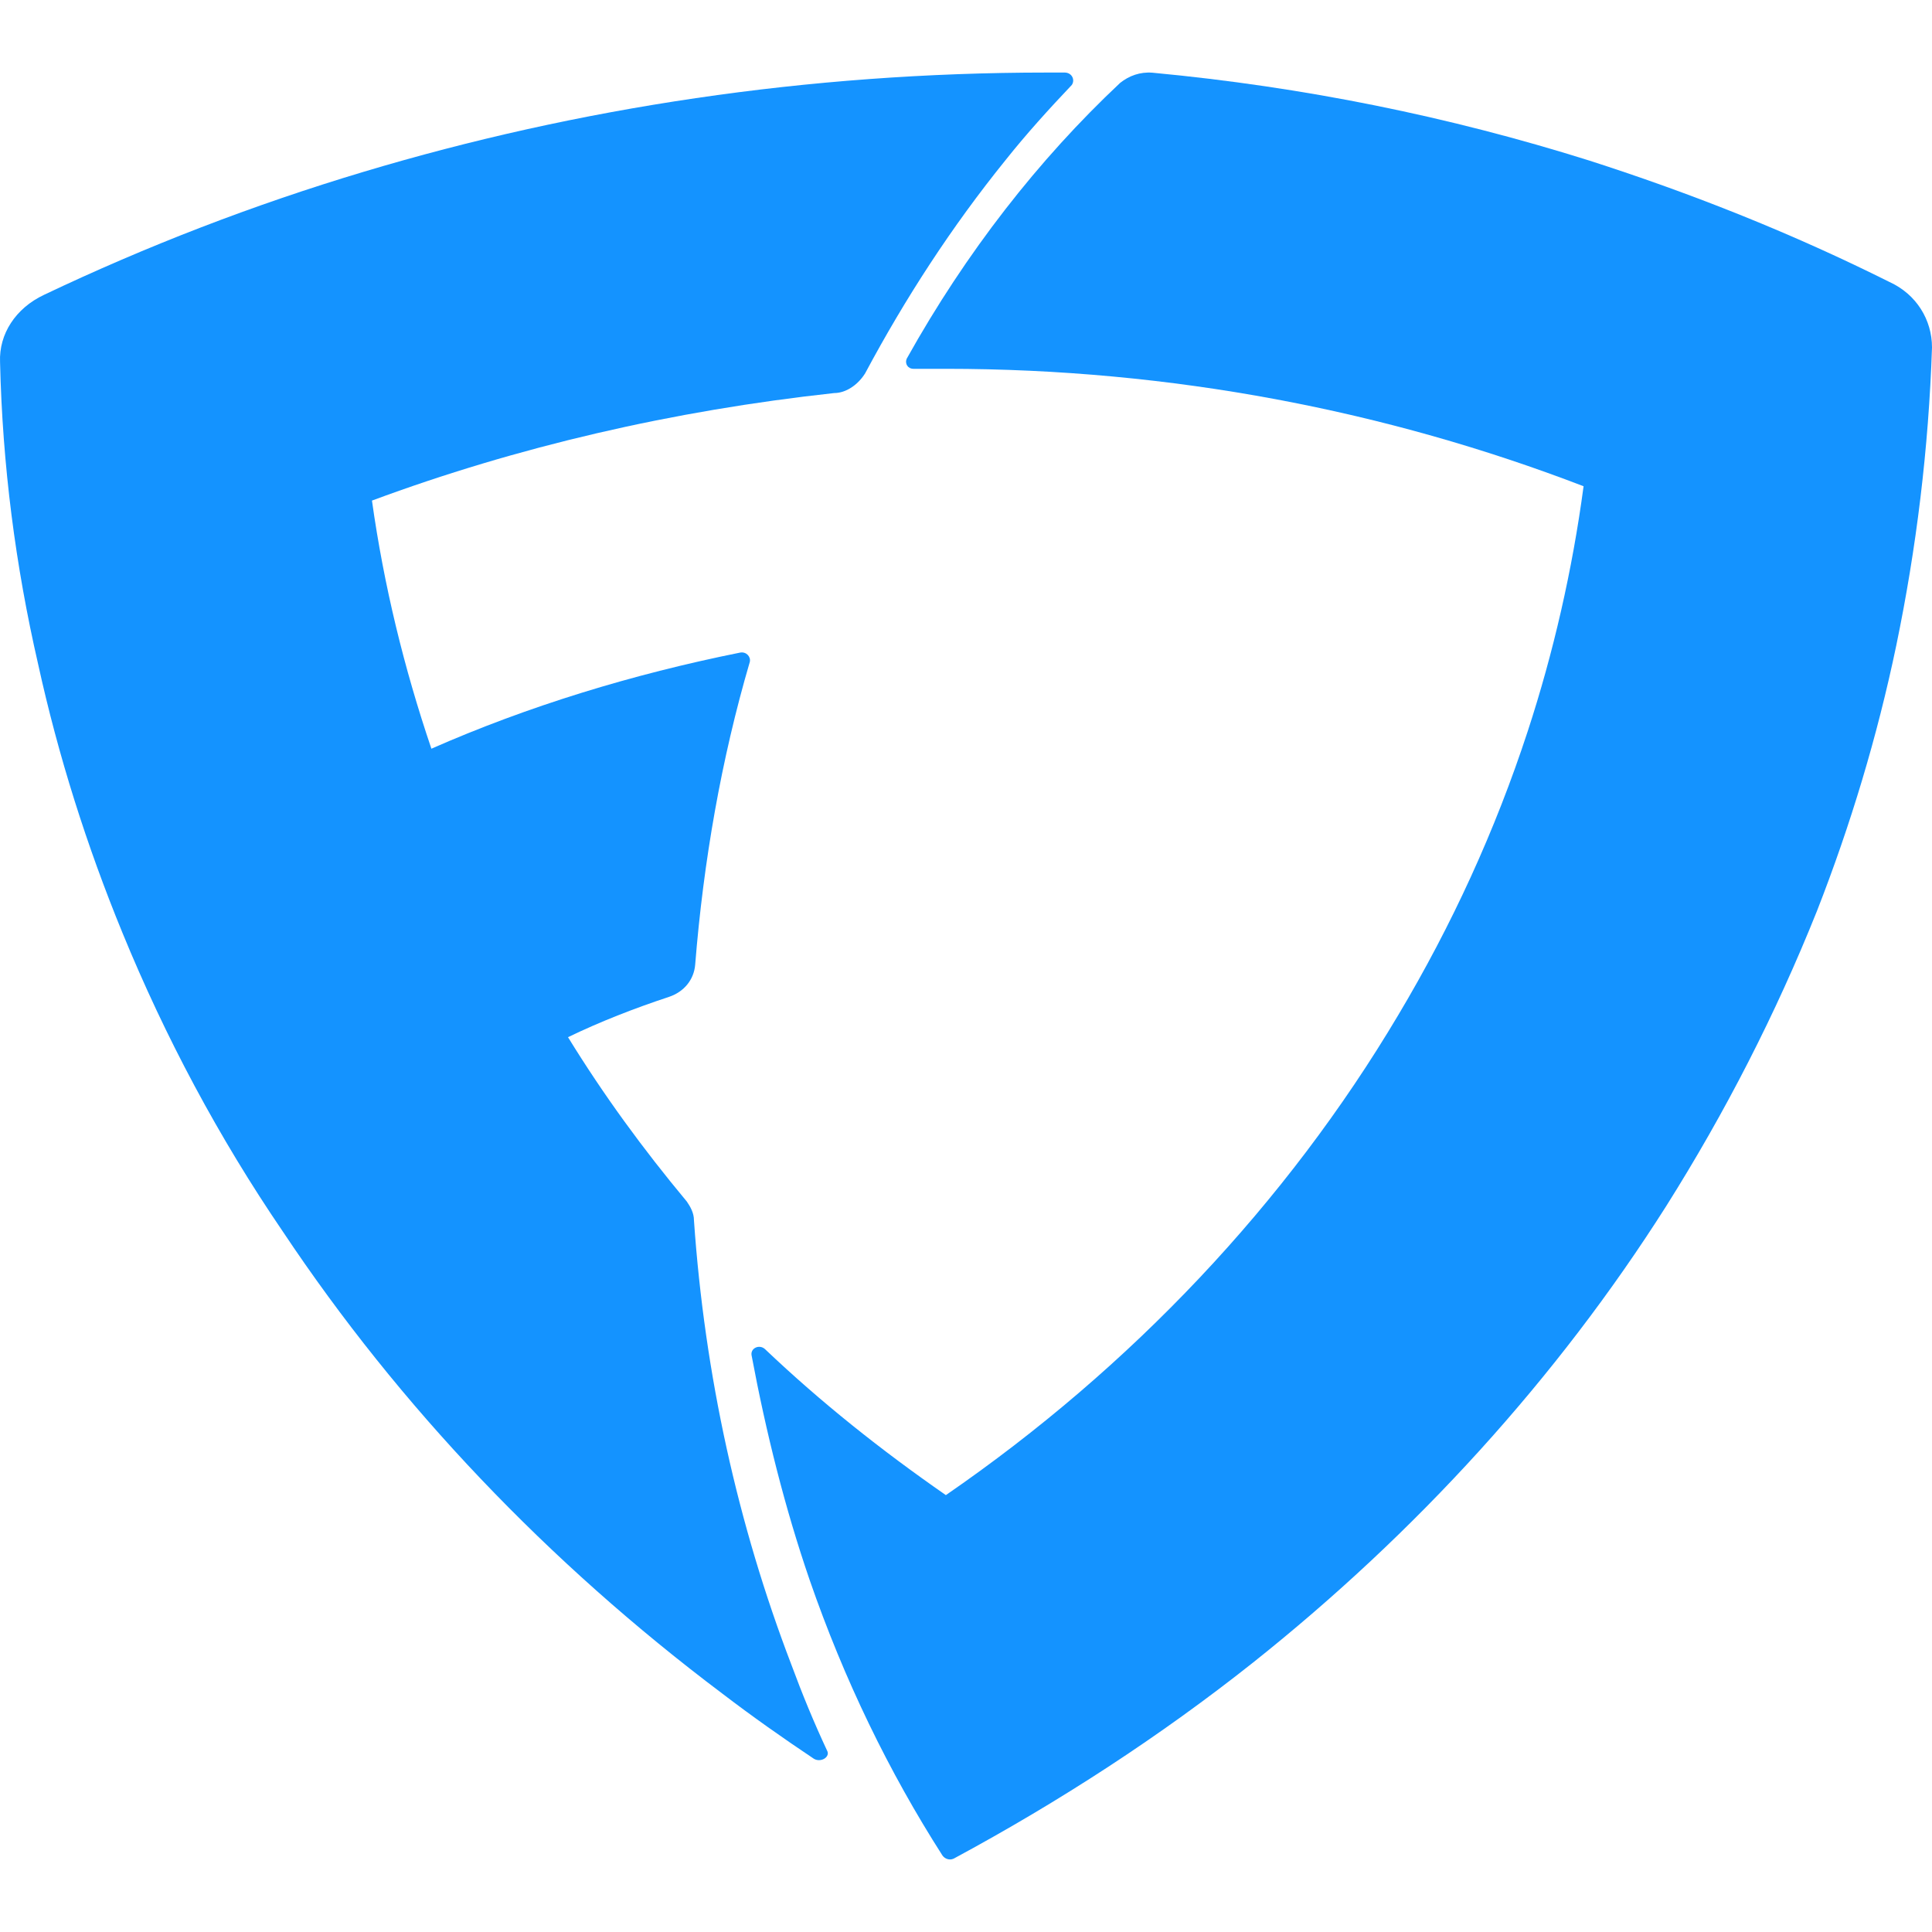 <svg width="38" height="38" viewBox="0 0 38 38" fill="none" xmlns="http://www.w3.org/2000/svg">
<path d="M17.015 7.345C17.809 5.86 18.721 4.457 19.773 3.155C20.193 2.627 20.637 2.139 21.081 1.671C21.151 1.569 21.081 1.427 20.941 1.427C20.824 1.427 20.707 1.427 20.59 1.427C15.893 1.427 11.359 2.118 7.153 3.379C4.979 4.03 2.876 4.843 0.866 5.799C0.305 6.063 -0.022 6.572 0.001 7.121C0.048 9.154 0.305 11.127 0.749 13.059C1.146 14.869 1.707 16.638 2.408 18.346C3.25 20.4 4.301 22.372 5.563 24.223C7.854 27.66 10.775 30.73 14.21 33.313C14.795 33.76 15.402 34.188 16.01 34.594C16.15 34.675 16.337 34.553 16.267 34.431C16.01 33.882 15.776 33.313 15.566 32.744C14.514 29.998 13.86 27.05 13.649 23.999C13.649 23.857 13.579 23.735 13.509 23.633C12.645 22.596 11.873 21.539 11.172 20.4C11.803 20.095 12.481 19.831 13.159 19.607C13.463 19.505 13.649 19.261 13.673 18.977C13.836 16.943 14.187 14.93 14.748 13.018C14.771 12.916 14.678 12.815 14.561 12.835C12.434 13.262 10.378 13.893 8.485 14.726C7.947 13.14 7.55 11.513 7.316 9.846C10.167 8.788 13.229 8.077 16.407 7.731C16.641 7.731 16.875 7.568 17.015 7.345Z" fill="#1493FF"/>
<path d="M37.165 5.547C35.276 4.603 33.321 3.82 31.256 3.157C28.511 2.294 25.655 1.711 22.668 1.43C22.426 1.41 22.207 1.49 22.031 1.631C20.427 3.137 19 4.965 17.835 7.053C17.791 7.154 17.857 7.254 17.967 7.254C18.187 7.254 18.385 7.254 18.604 7.254C23.041 7.254 27.281 8.078 31.147 9.564C30.927 11.211 30.554 12.838 30.048 14.384C29.411 16.332 28.555 18.2 27.5 19.968C25.304 23.663 22.25 26.896 18.604 29.407C17.33 28.523 16.144 27.579 15.046 26.535C14.936 26.435 14.76 26.515 14.782 26.655C15.068 28.182 15.441 29.668 15.924 31.074C16.605 33.042 17.484 34.85 18.538 36.497C18.582 36.557 18.67 36.597 18.758 36.557C20.845 35.432 22.822 34.147 24.645 32.701C27.852 30.15 30.619 27.117 32.772 23.723C33.936 21.875 34.925 19.947 35.737 17.919C36.397 16.232 36.924 14.485 37.297 12.697C37.693 10.789 37.934 8.821 38 6.833C38 6.29 37.693 5.788 37.165 5.547Z" fill="#1493FF"/>
</svg>
